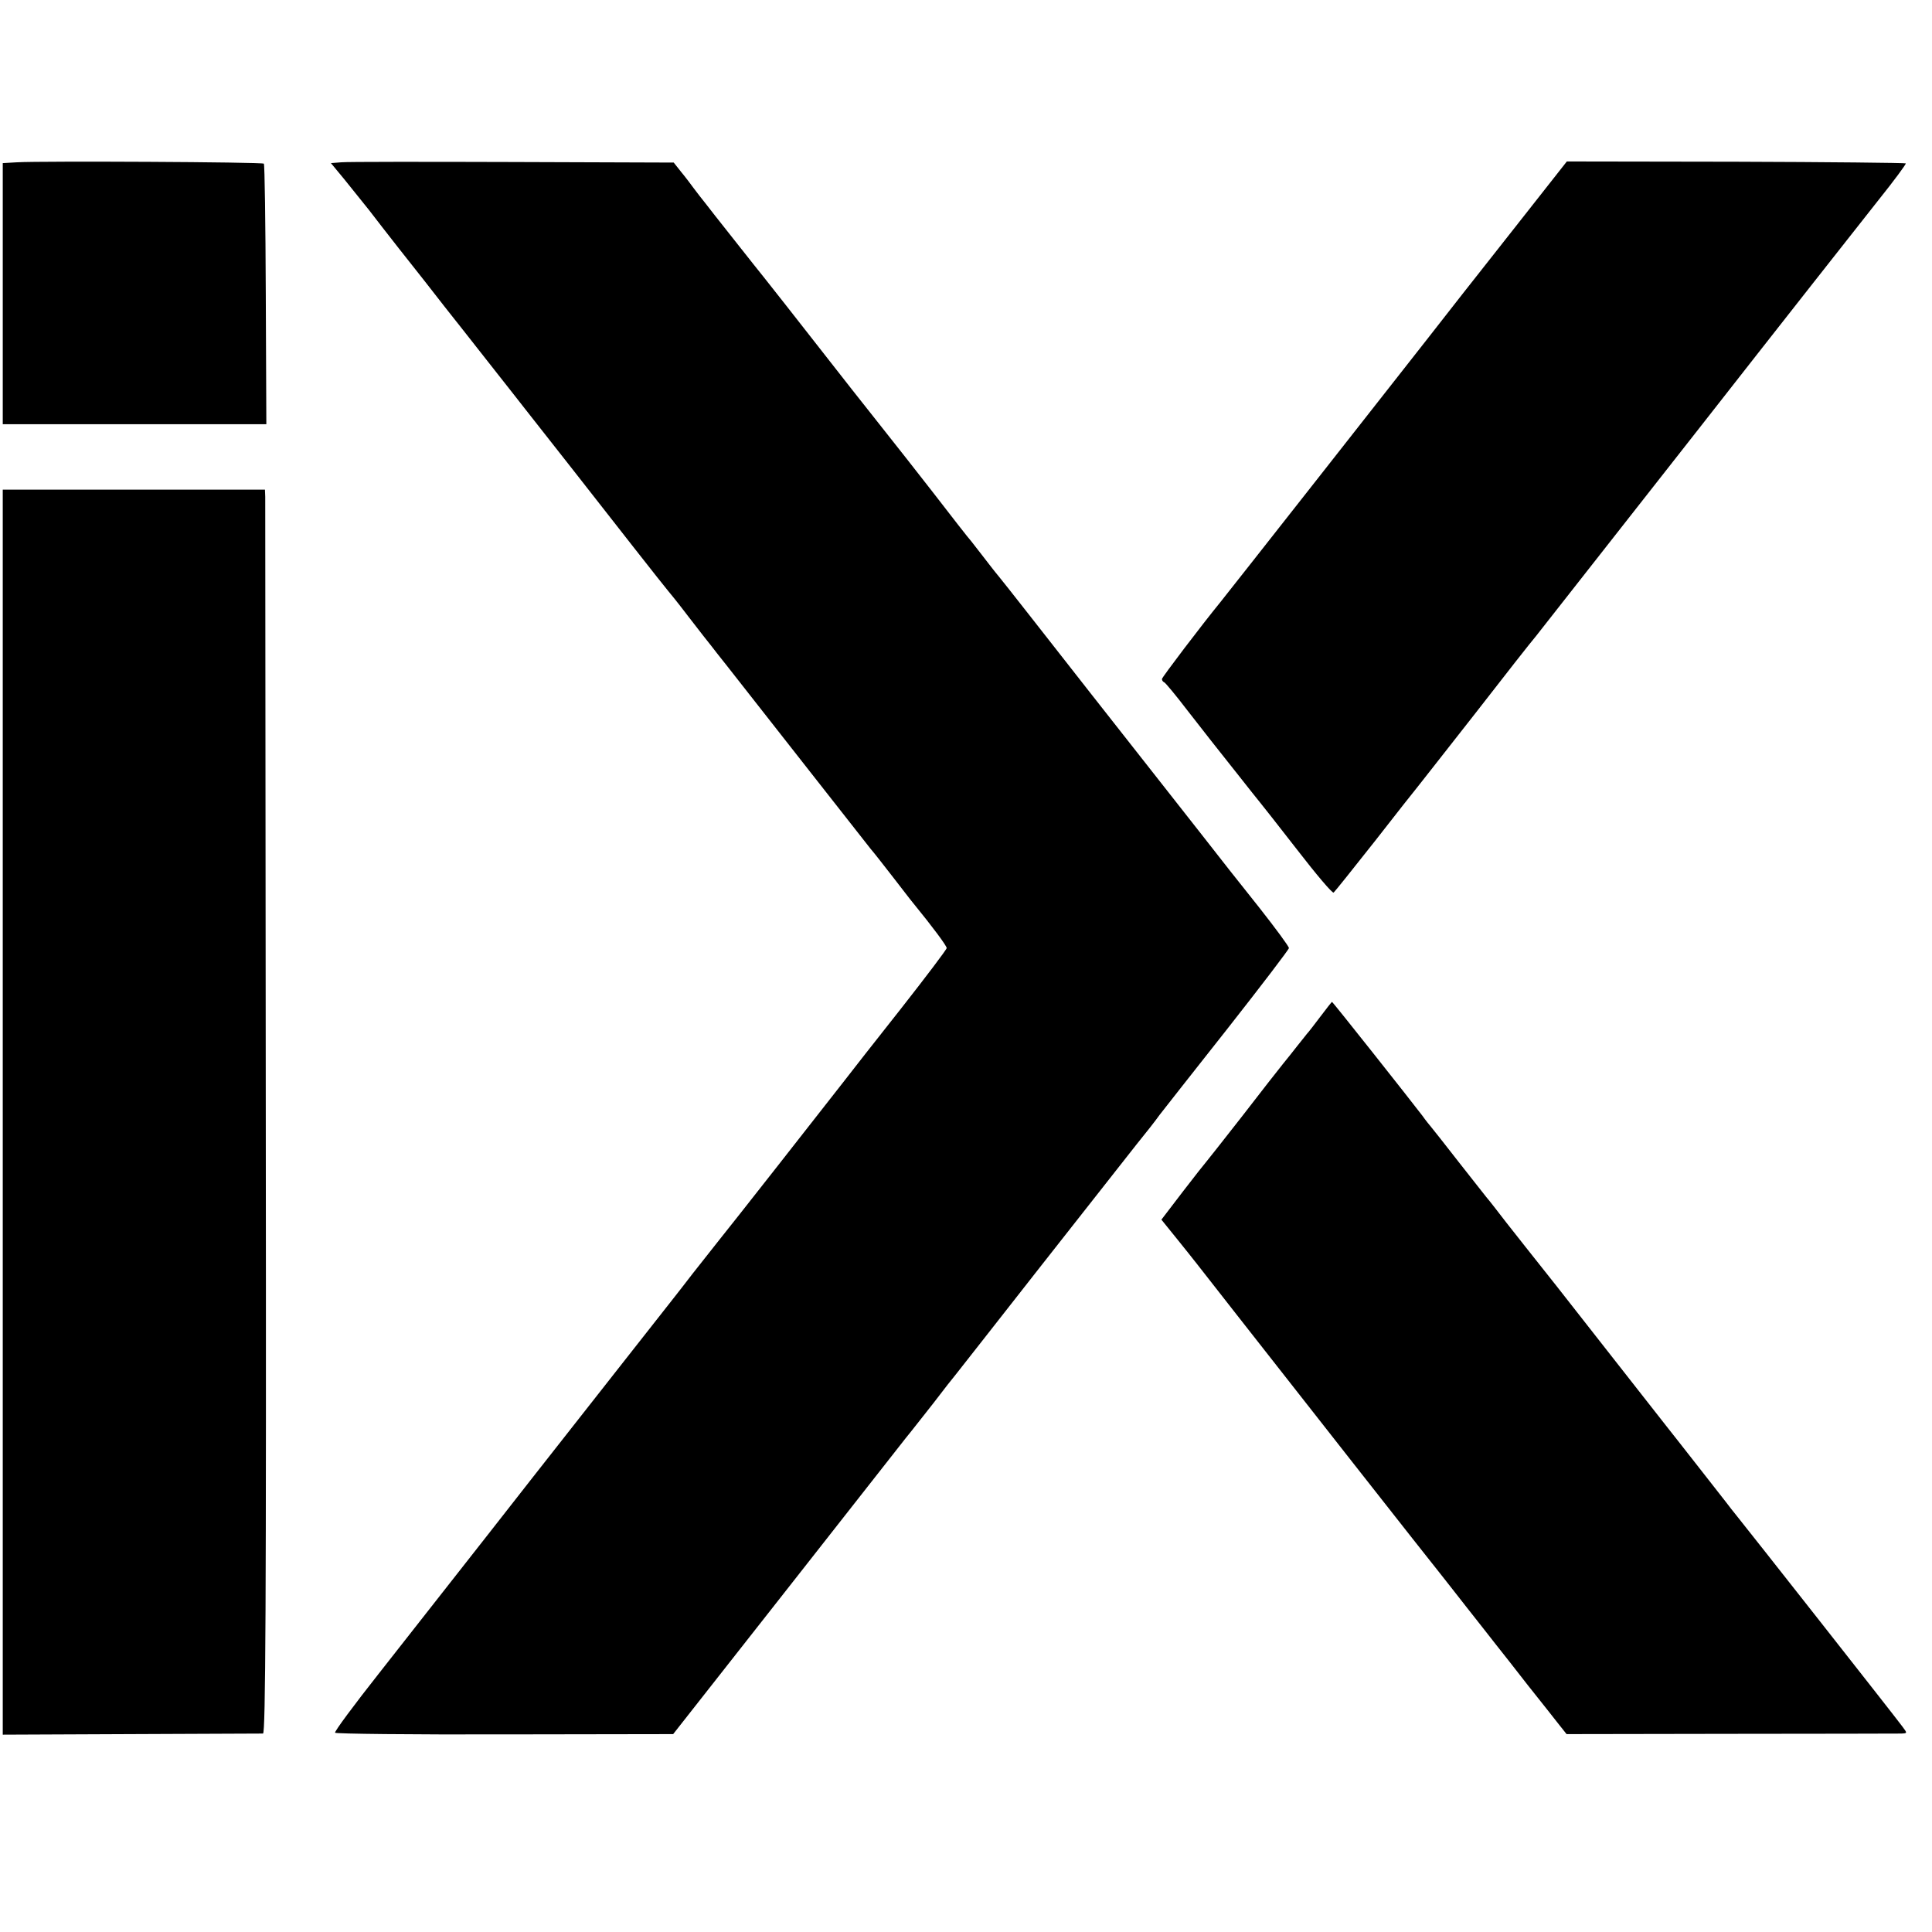 <?xml version="1.0" standalone="no"?>
<!DOCTYPE svg PUBLIC "-//W3C//DTD SVG 20010904//EN"
 "http://www.w3.org/TR/2001/REC-SVG-20010904/DTD/svg10.dtd">
<svg version="1.0" xmlns="http://www.w3.org/2000/svg"
 width="700pt" height="700pt" viewBox="0 0 700 700"
 preserveAspectRatio="xMidYMid meet">
<g transform="translate(0,700) scale(0.1,-0.1)"
fill="#000000" stroke="none">
<path d="M62 6412 l-52 -3 0 -473 0 -473 478 0 477 0 -2 470 c-1 258 -4 471
-7 474 -5 6 -804 10 -894 5z"/>
<path d="M1237 6412 l-38 -3 48 -58 c26 -32 67 -83 90 -112 23 -30 71 -92 108
-139 37 -47 79 -100 94 -119 14 -18 46 -59 71 -91 51 -64 67 -85 182 -231 46
-58 95 -121 110 -140 62 -78 281 -358 393 -501 66 -84 122 -155 125 -158 3 -3
37 -45 75 -95 38 -49 75 -97 82 -105 6 -8 31 -40 55 -70 132 -169 502 -639
522 -665 14 -16 51 -64 83 -105 32 -41 63 -82 70 -90 75 -92 123 -157 123
-165 0 -5 -75 -104 -166 -220 -91 -115 -185 -235 -208 -265 -70 -90 -416 -531
-456 -580 -20 -25 -60 -76 -90 -114 -29 -38 -59 -76 -66 -85 -7 -9 -100 -127
-206 -262 -106 -135 -205 -261 -220 -280 -15 -19 -129 -164 -254 -324 -125
-159 -301 -383 -391 -498 -90 -114 -162 -211 -159 -215 2 -4 279 -7 615 -6
l610 1 408 519 c224 285 420 535 435 554 16 19 60 76 99 125 38 50 75 97 82
105 7 8 144 184 306 390 162 206 319 406 350 445 31 38 68 85 82 105 15 19
126 161 248 315 121 154 221 285 221 290 0 6 -48 71 -107 146 -60 75 -154 194
-209 265 -56 71 -237 302 -404 514 -166 212 -314 401 -330 420 -16 19 -42 53
-59 75 -17 22 -36 46 -42 54 -7 7 -70 88 -141 180 -71 91 -137 175 -146 186
-9 11 -75 95 -147 186 -71 91 -177 226 -235 300 -58 74 -113 143 -122 154 -9
11 -46 58 -83 105 -37 47 -77 97 -88 112 -12 15 -31 39 -42 54 -11 15 -32 43
-47 61 l-27 34 -583 2 c-321 1 -600 1 -621 -1z"/>
<path d="M5496 6185 c-181 -229 -240 -305 -326 -415 -64 -82 -732 -932 -747
-950 -67 -82 -213 -274 -213 -280 0 -5 3 -10 8 -12 4 -1 43 -48 85 -103 90
-116 80 -102 177 -225 41 -52 79 -100 85 -107 5 -6 66 -83 135 -172 68 -88
127 -158 132 -155 4 3 71 87 150 187 78 100 148 189 155 197 7 8 100 128 208
265 107 138 206 264 220 280 13 17 275 350 581 740 306 391 603 768 660 840
57 71 101 131 99 133 -2 2 -279 5 -616 6 l-612 1 -181 -230z"/>
<path d="M10 2970 l0 -2255 465 2 c256 1 471 2 478 2 9 1 12 453 10 2229 -1
1225 -2 2238 -2 2252 l-1 26 -475 0 -475 0 0 -2256z"/>
<path d="M4785 3318 c-22 -29 -44 -58 -50 -64 -5 -7 -21 -26 -35 -44 -14 -18
-37 -47 -51 -64 -14 -17 -81 -103 -149 -191 -69 -88 -127 -162 -130 -165 -3
-3 -41 -51 -84 -107 l-78 -102 59 -73 c70 -87 52 -65 215 -273 166 -212 718
-915 735 -935 7 -8 49 -63 95 -121 46 -58 95 -121 110 -140 15 -19 66 -83 113
-144 48 -60 99 -125 114 -144 l27 -34 594 1 c327 0 606 1 618 1 23 1 23 1 5
25 -31 42 -568 724 -603 767 -8 10 -25 31 -36 46 -12 15 -61 78 -108 138 -48
61 -97 124 -110 140 -13 17 -103 131 -200 255 -97 124 -185 236 -196 250 -11
14 -61 77 -111 140 -50 63 -101 128 -112 143 -12 16 -27 34 -32 40 -6 7 -50
64 -100 127 -49 63 -94 120 -100 127 -5 6 -20 24 -31 40 -45 59 -325 413 -328
413 -1 0 -20 -24 -41 -52z"/>
</g>
</svg>
